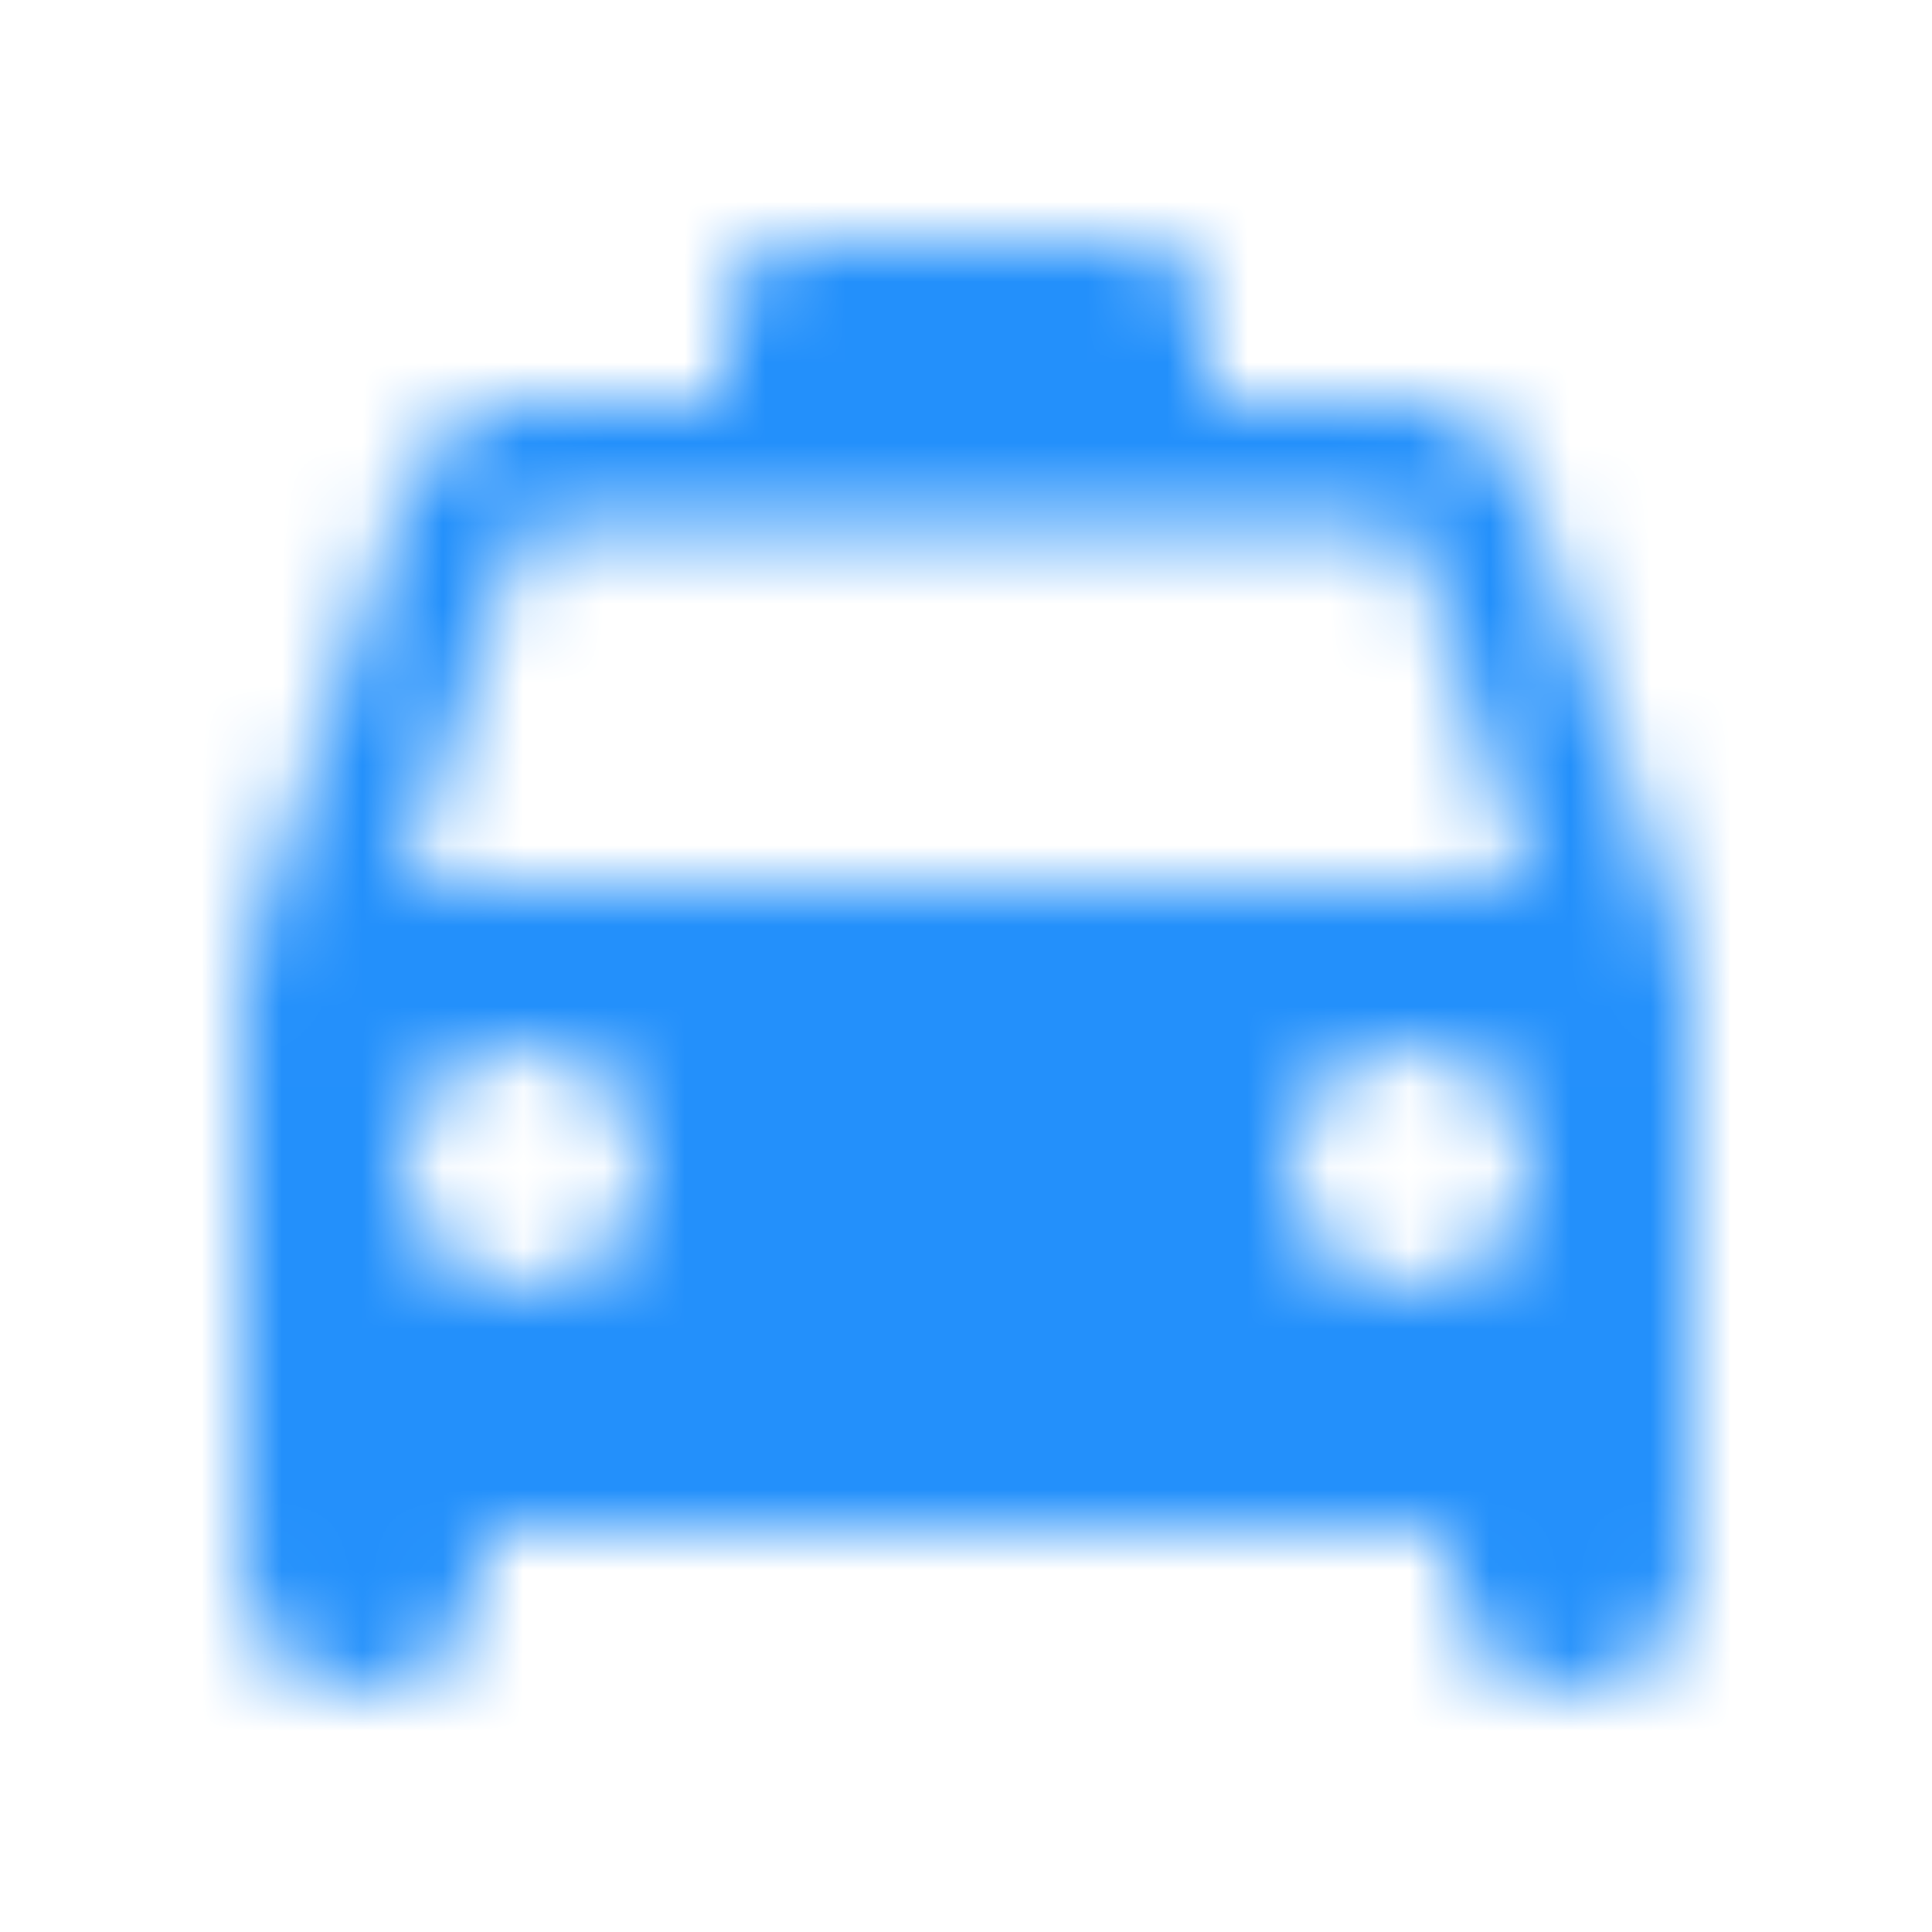 <?xml version="1.0" encoding="UTF-8"?> <svg xmlns="http://www.w3.org/2000/svg" width="24" height="24" viewBox="0 0 24 24" fill="none"><mask id="mask0_19_165" style="mask-type:alpha" maskUnits="userSpaceOnUse" x="3" y="3" width="18" height="18"><path d="M14 3C14.55 3 15 3.45 15 4V5H17.5C18.16 5 18.72 5.42 18.92 6.01L20.89 11.68C20.96 11.89 21 12.12 21 12.34V19.5C21 20.33 20.32 21 19.5 21C18.67 21 18 20.32 18 19.5V19H6V19.5C6 20.33 5.33 21 4.5 21C3.67 21 3 20.33 3 19.5V12.34C3 12.11 3.04 11.89 3.11 11.68L5.08 6.01C5.29 5.42 5.84 5 6.5 5H9V4C9 3.45 9.45 3 10 3H14ZM6.5 13C5.67 13 5 13.67 5 14.5C5 15.33 5.67 16 6.5 16C7.33 16 8 15.33 8 14.5C8 13.67 7.33 13 6.5 13ZM17.5 13C16.67 13 16 13.67 16 14.5C16 15.33 16.67 16 17.5 16C18.33 16 19 15.33 19 14.5C19 13.67 18.33 13 17.5 13ZM6.5 6.5L5 11H19L17.5 6.5H6.5Z" fill="black"></path></mask><g mask="url(#mask0_19_165)"><path d="M24 0H0V24H24V0Z" fill="#2390FB"></path></g></svg> 